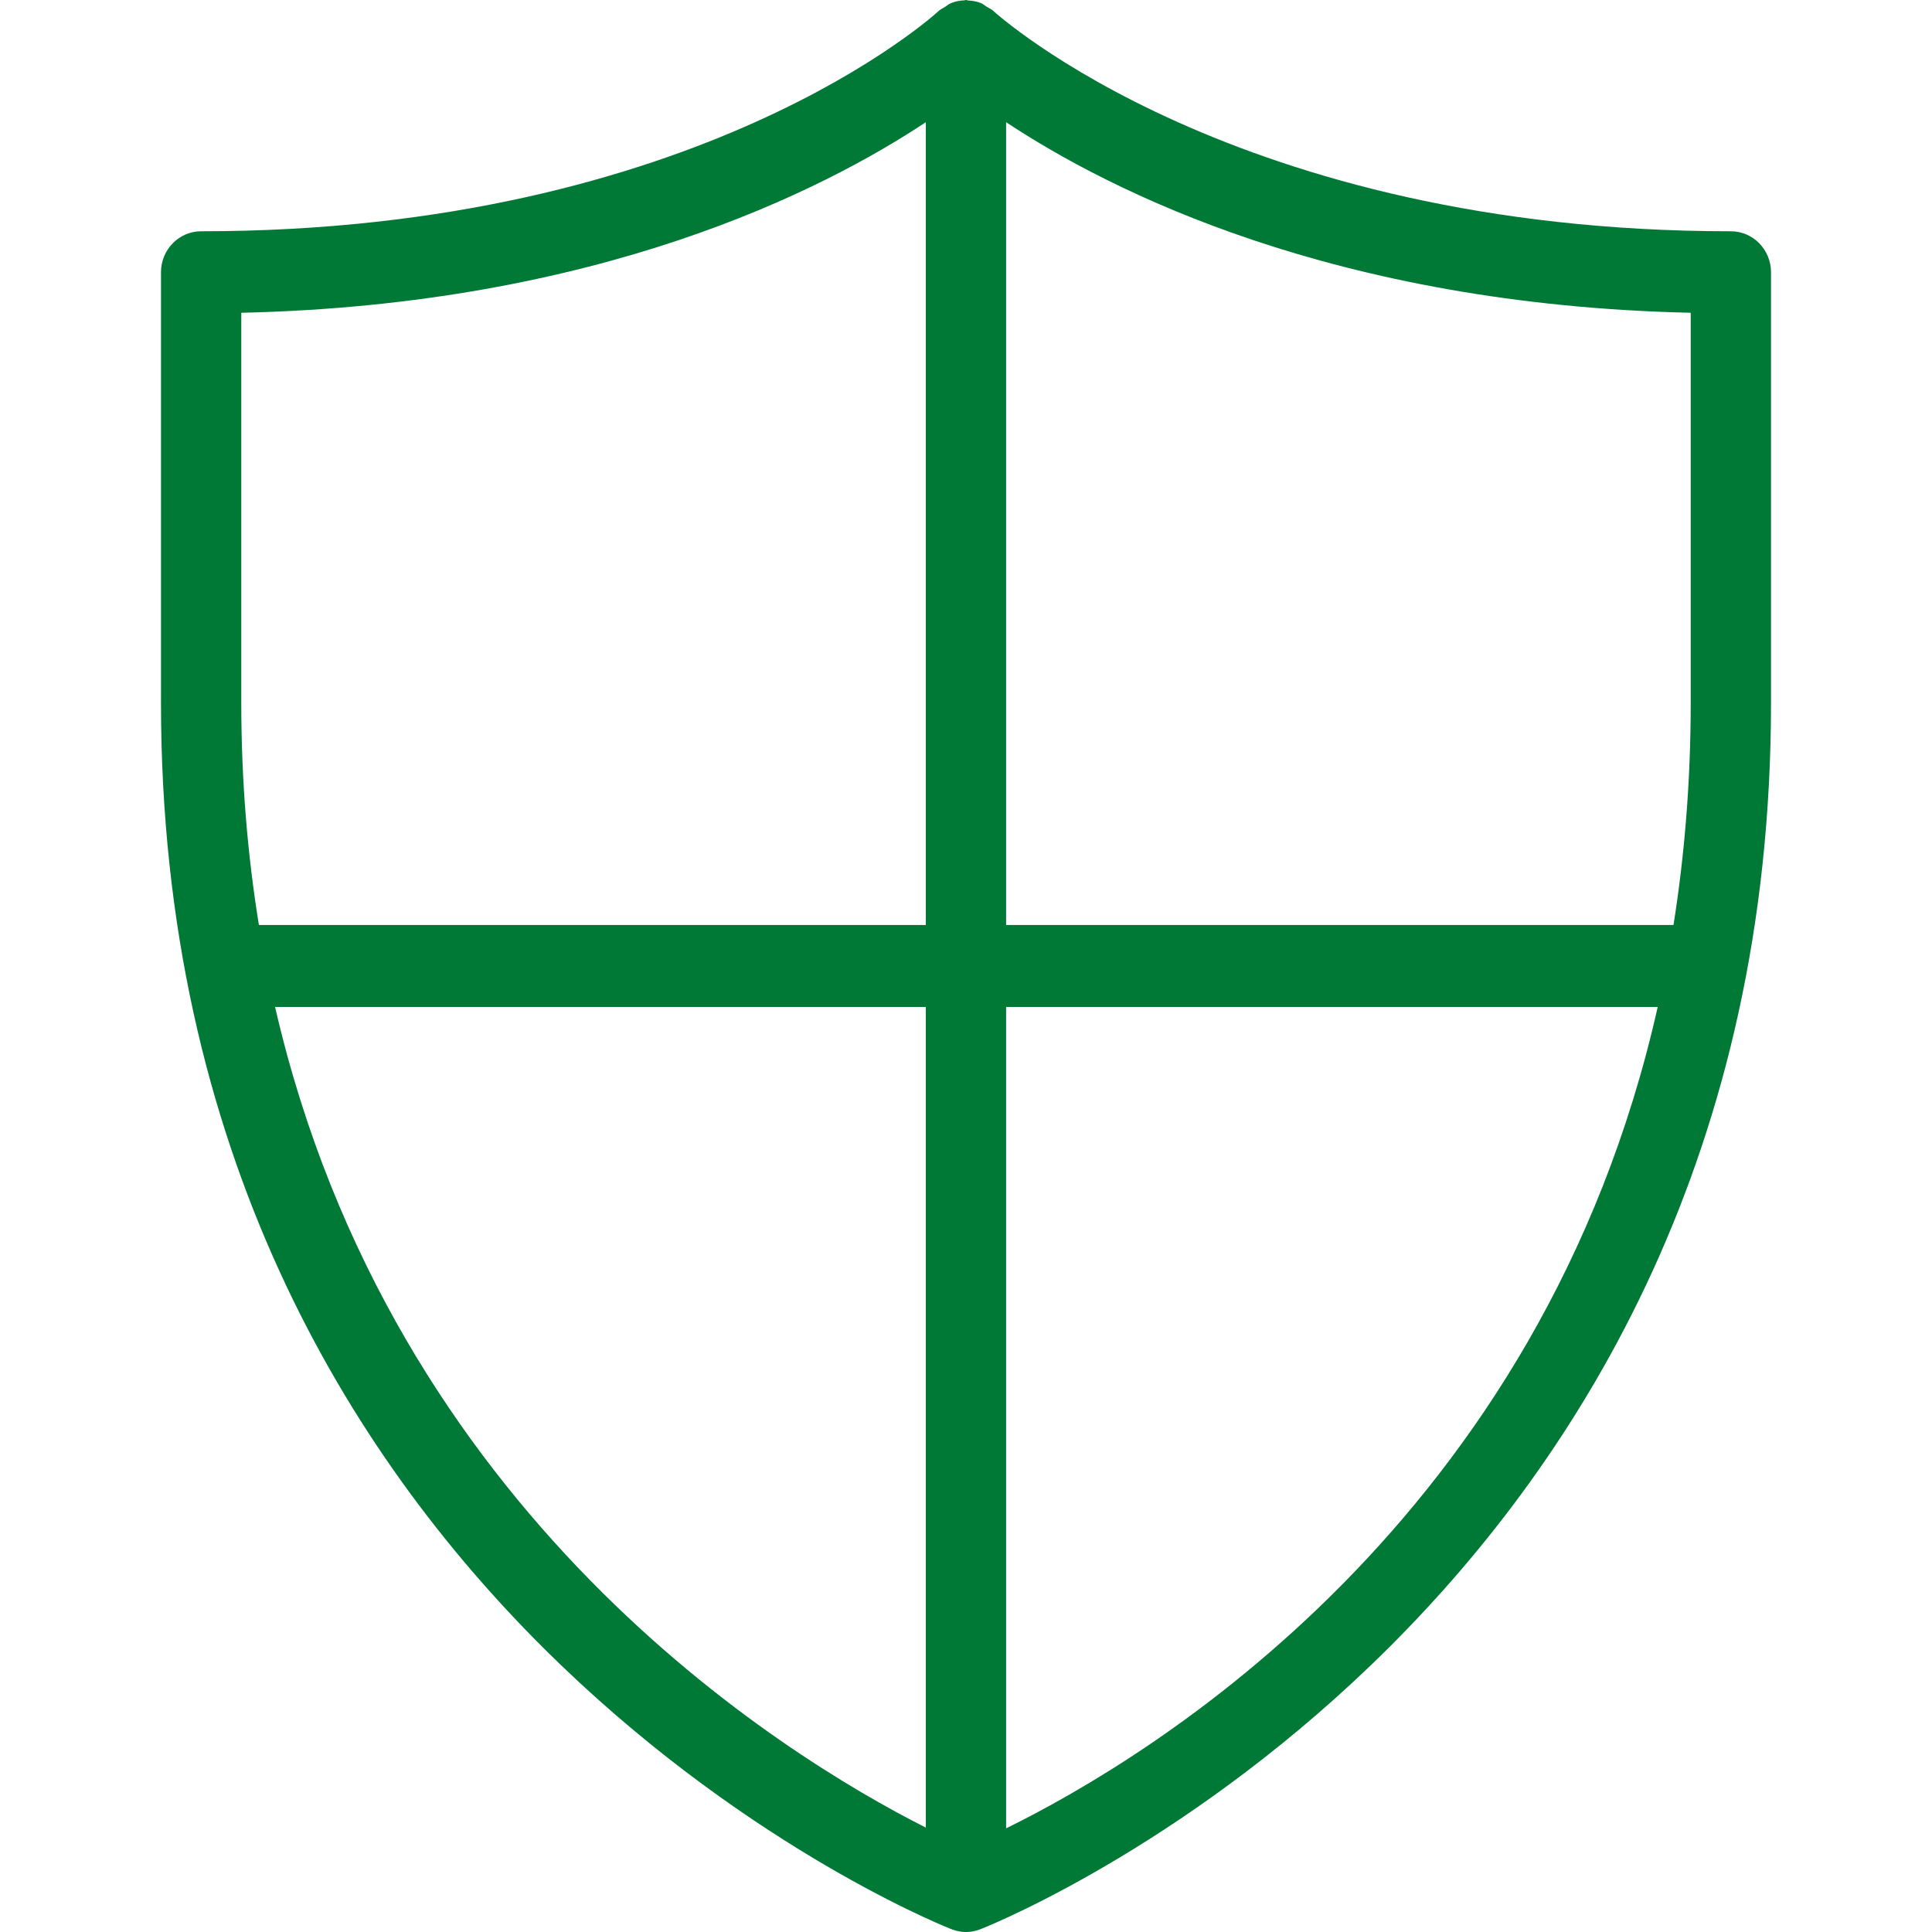 <?xml version="1.0" encoding="UTF-8"?>
<svg width="64px" height="64px" viewBox="0 0 64 64" version="1.1" xmlns="http://www.w3.org/2000/svg" xmlns:xlink="http://www.w3.org/1999/xlink">
    <title>Icons / Desktop / Brand / shield</title>
    <g id="Icons-/-Desktop-/-Brand-/-shield" stroke="none" stroke-width="1" fill="none" fill-rule="evenodd">
        <path d="M33.329,60.566 L33.329,33.357 L54.914,33.357 C51.082,50.384 38.147,58.199 33.329,60.566 L33.329,60.566 Z M9.112,33.357 L30.669,33.357 L30.669,60.542 C25.892,58.127 12.98,50.172 9.112,33.357 L9.112,33.357 Z M7.993,10.361 C19.812,10.094 27.239,6.321 30.669,4.048 L30.669,30.641 L8.576,30.641 C8.204,28.342 7.993,25.894 7.993,23.283 L7.993,10.361 Z M56.007,23.283 C56.007,25.896 55.801,28.344 55.437,30.641 L33.329,30.641 L33.329,4.048 C36.761,6.321 44.188,10.094 56.007,10.361 L56.007,23.283 Z M57.337,7.661 C40.948,7.661 32.994,0.446 32.9,0.357 C32.837,0.299 32.759,0.269 32.689,0.226 C32.624,0.184 32.565,0.131 32.493,0.101 C32.361,0.047 32.22,0.026 32.082,0.017 C32.052,0.016 32.028,-0 31.999,-0 C31.98,-0 31.965,0.01 31.944,0.012 C31.795,0.017 31.646,0.045 31.505,0.103 C31.428,0.133 31.368,0.189 31.299,0.233 C31.232,0.275 31.157,0.305 31.097,0.361 C31.019,0.434 23.155,7.661 6.663,7.661 C5.929,7.661 5.333,8.27 5.333,9.019 L5.333,23.283 C5.333,53.019 30.34,63.436 31.477,63.89 C31.481,63.891 31.484,63.891 31.488,63.893 C31.503,63.9 31.529,63.911 31.534,63.912 C31.683,63.97 31.841,64 31.999,64 C32.157,64 32.315,63.97 32.466,63.912 C32.469,63.911 32.497,63.9 32.51,63.893 C32.514,63.891 32.517,63.891 32.521,63.89 C33.658,63.436 58.667,53.019 58.667,23.283 L58.667,9.019 C58.667,8.27 58.071,7.661 57.337,7.661 L57.337,7.661 Z" id="Shield" fill="#007836" fill-rule="nonzero"></path>
    </g>
</svg>